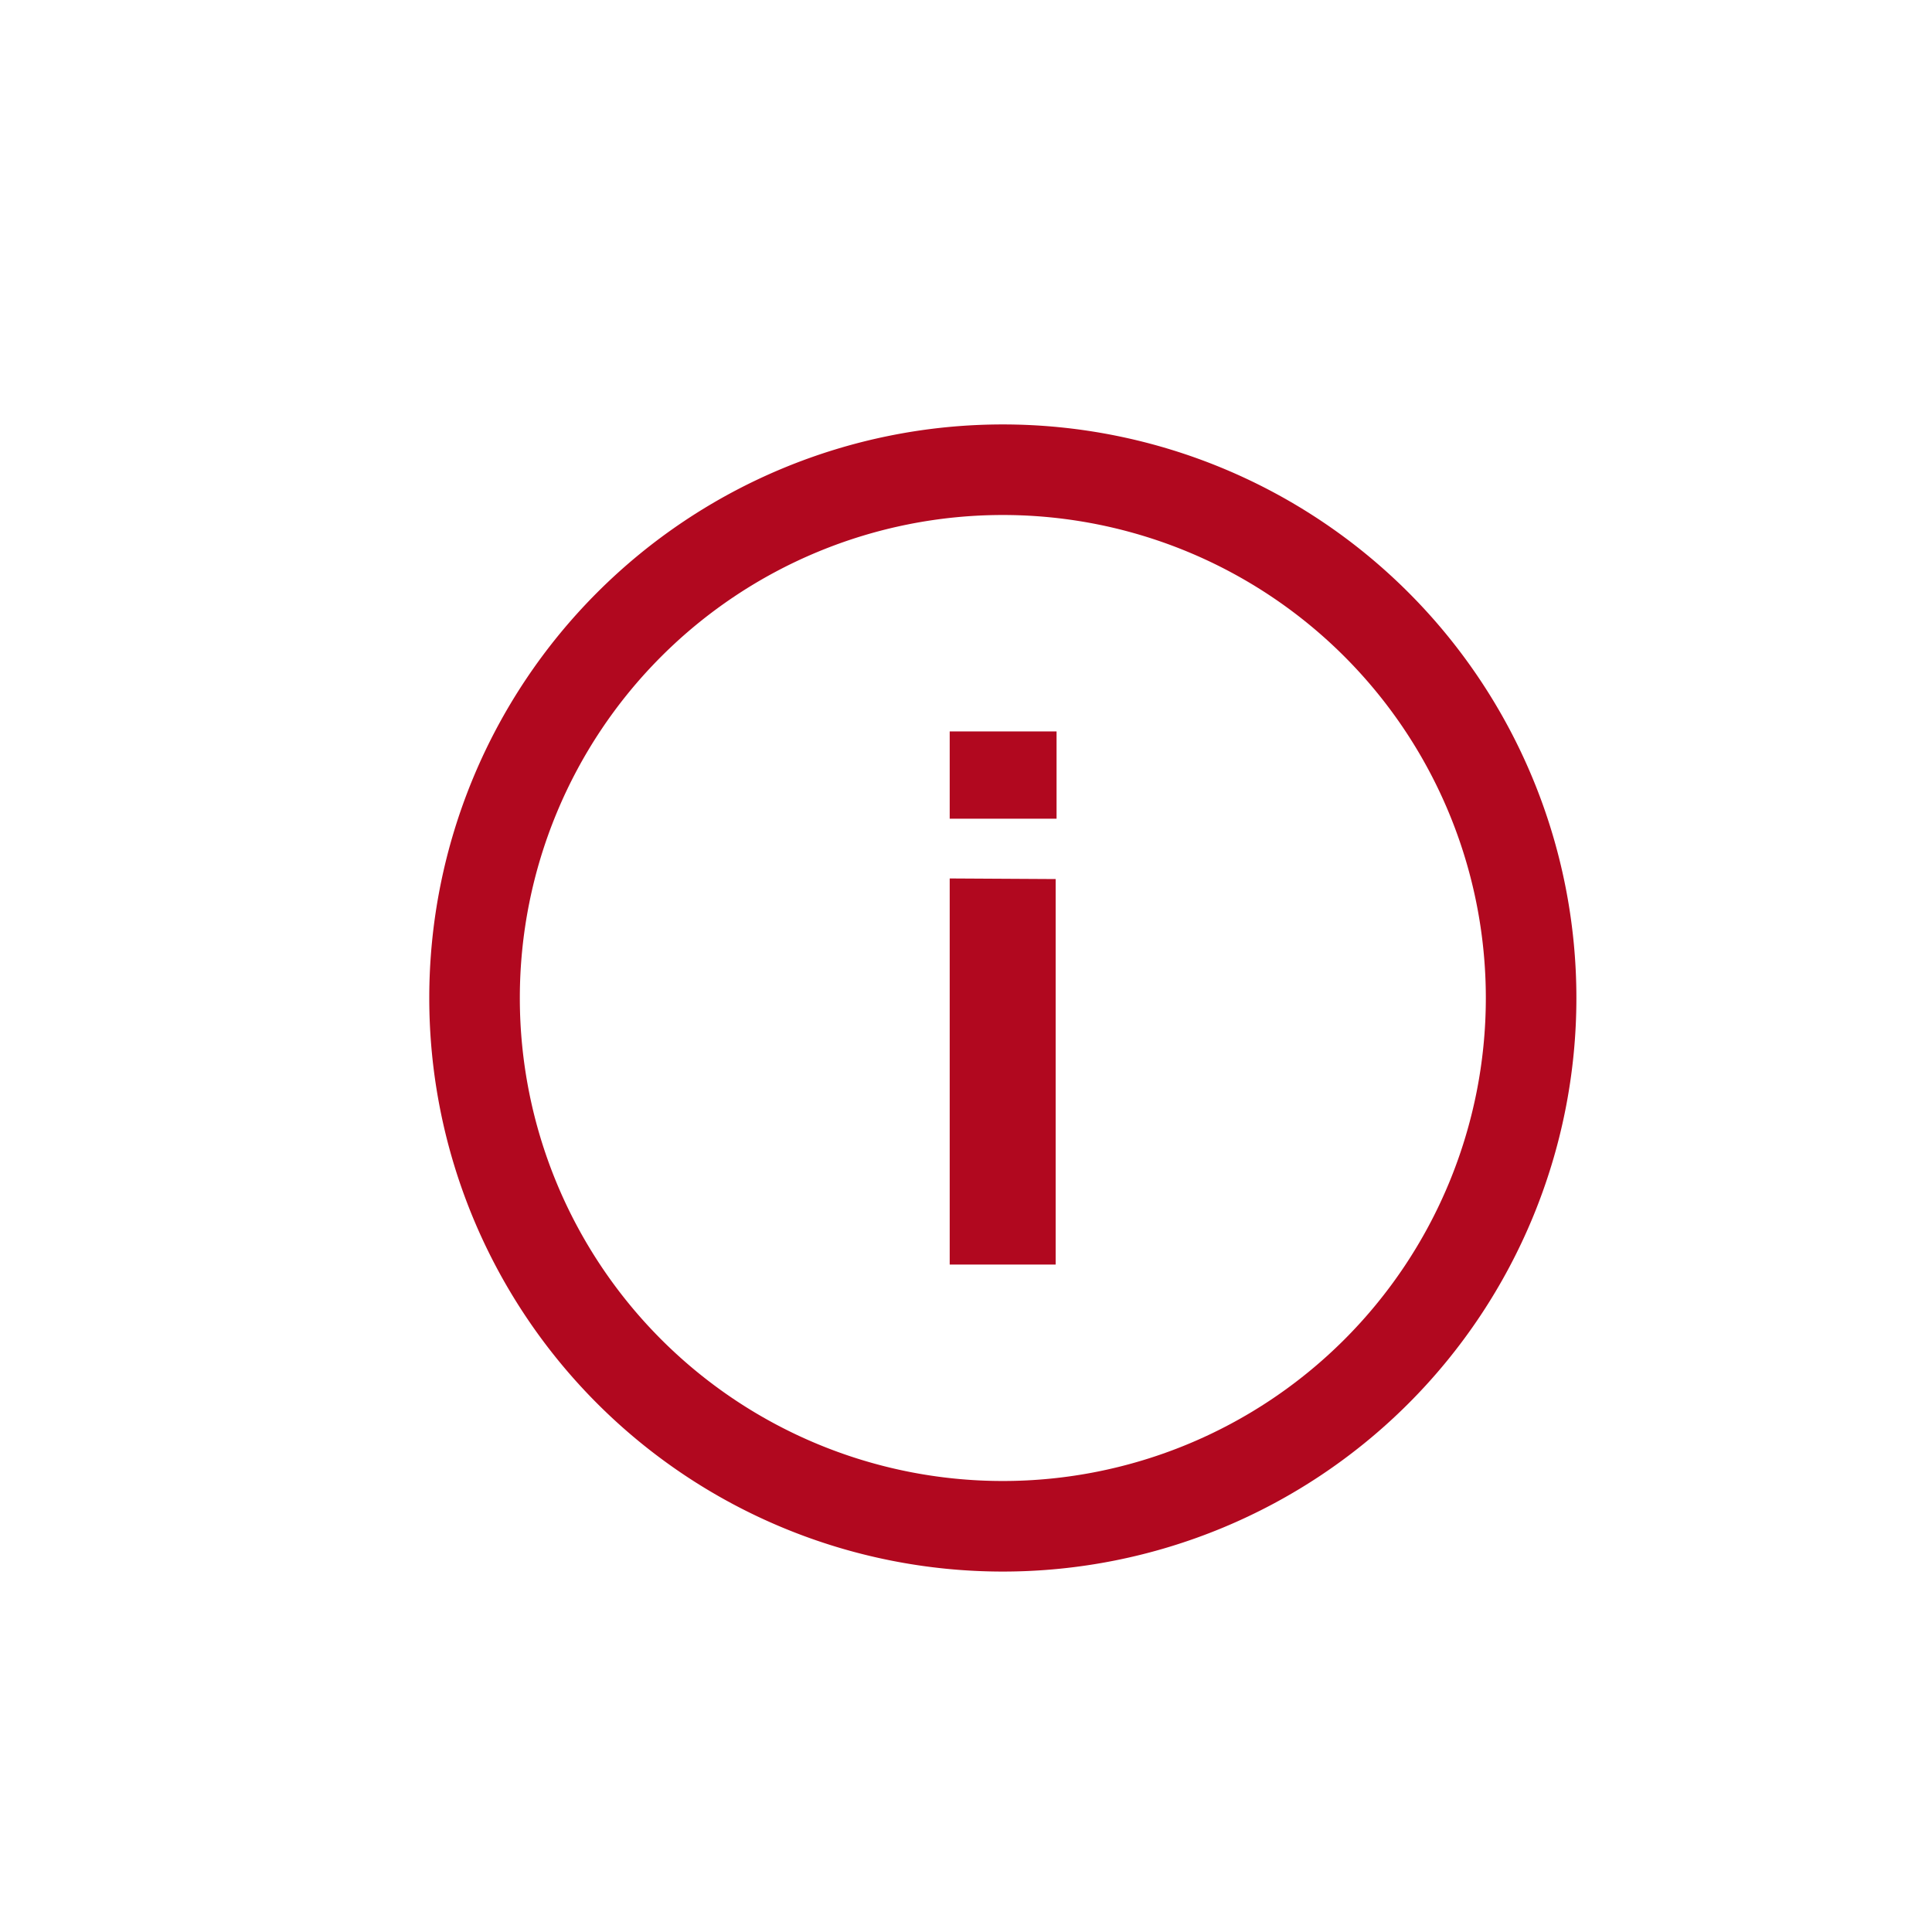 <svg id="レイヤー_1" data-name="レイヤー 1" xmlns="http://www.w3.org/2000/svg" viewBox="0 0 64 64"><defs><style>.cls-1{fill:#b1081f;}</style></defs><title>アートボード 34 のコピー</title><g id="楕円形_44" data-name="楕円形 44"><path class="cls-1" d="M33.22,52.06a19,19,0,1,1,19-19A19,19,0,0,1,33.22,52.06Zm0-35a16,16,0,1,0,16,16A16,16,0,0,0,33.22,17.06Z"/></g><g id="グループ_1285" data-name="グループ 1285"><g id="パス_2058" data-name="パス 2058"><path class="cls-1" d="M31.46,27.12V24.23H35v2.89Zm3.51,2V41.89H31.46V29.1Z"/></g></g></svg>